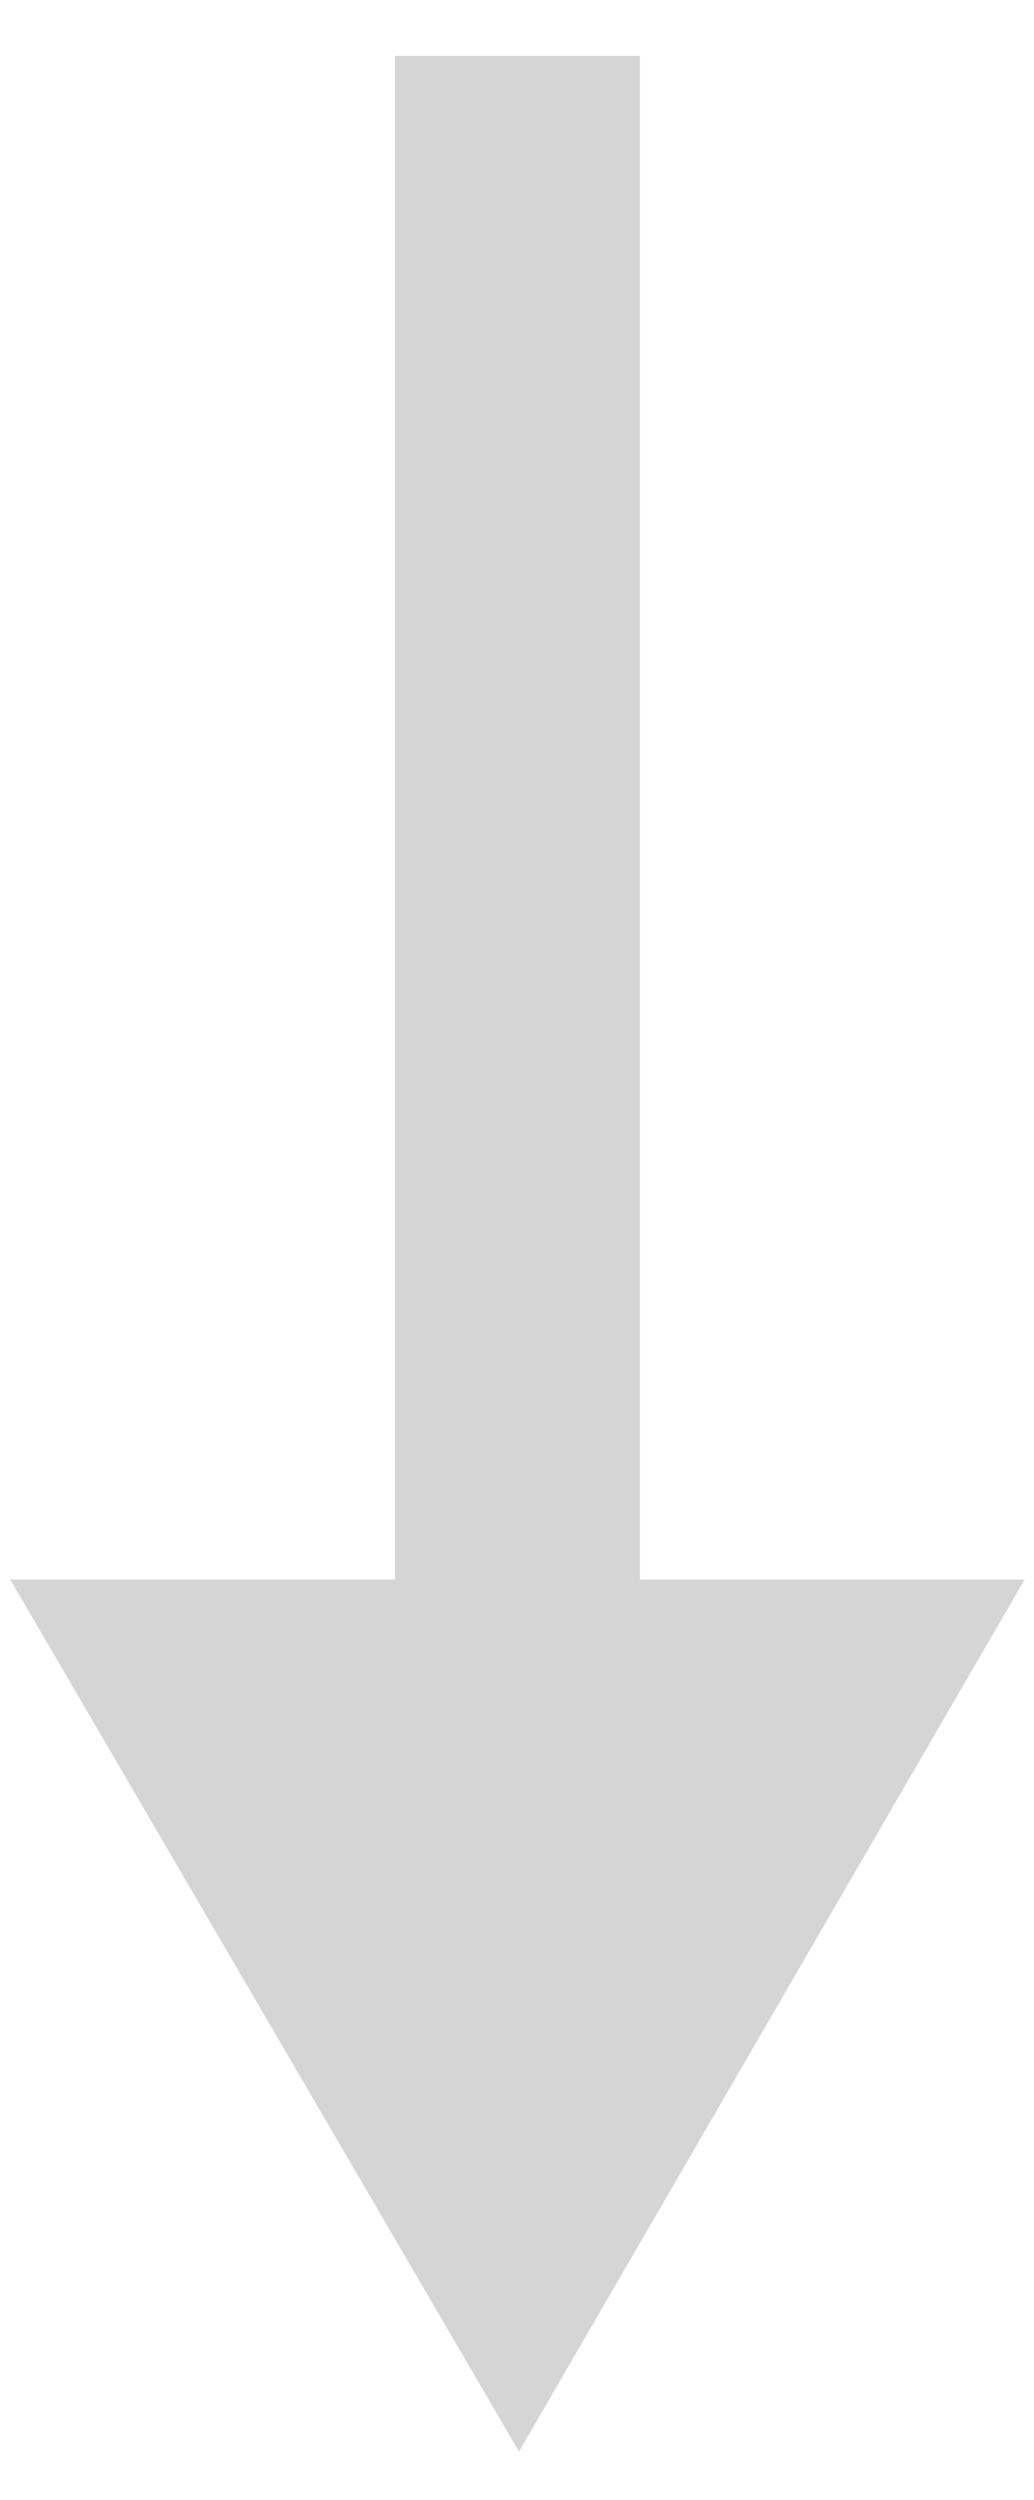 <svg width="12" height="29" viewBox="0 0 12 29" fill="none" xmlns="http://www.w3.org/2000/svg">
<path d="M6.023 28.44L0.119 18.324H4.583V0.648H7.427V18.324H11.891L6.023 28.44Z" fill="#D5D5D5"/>
</svg>
